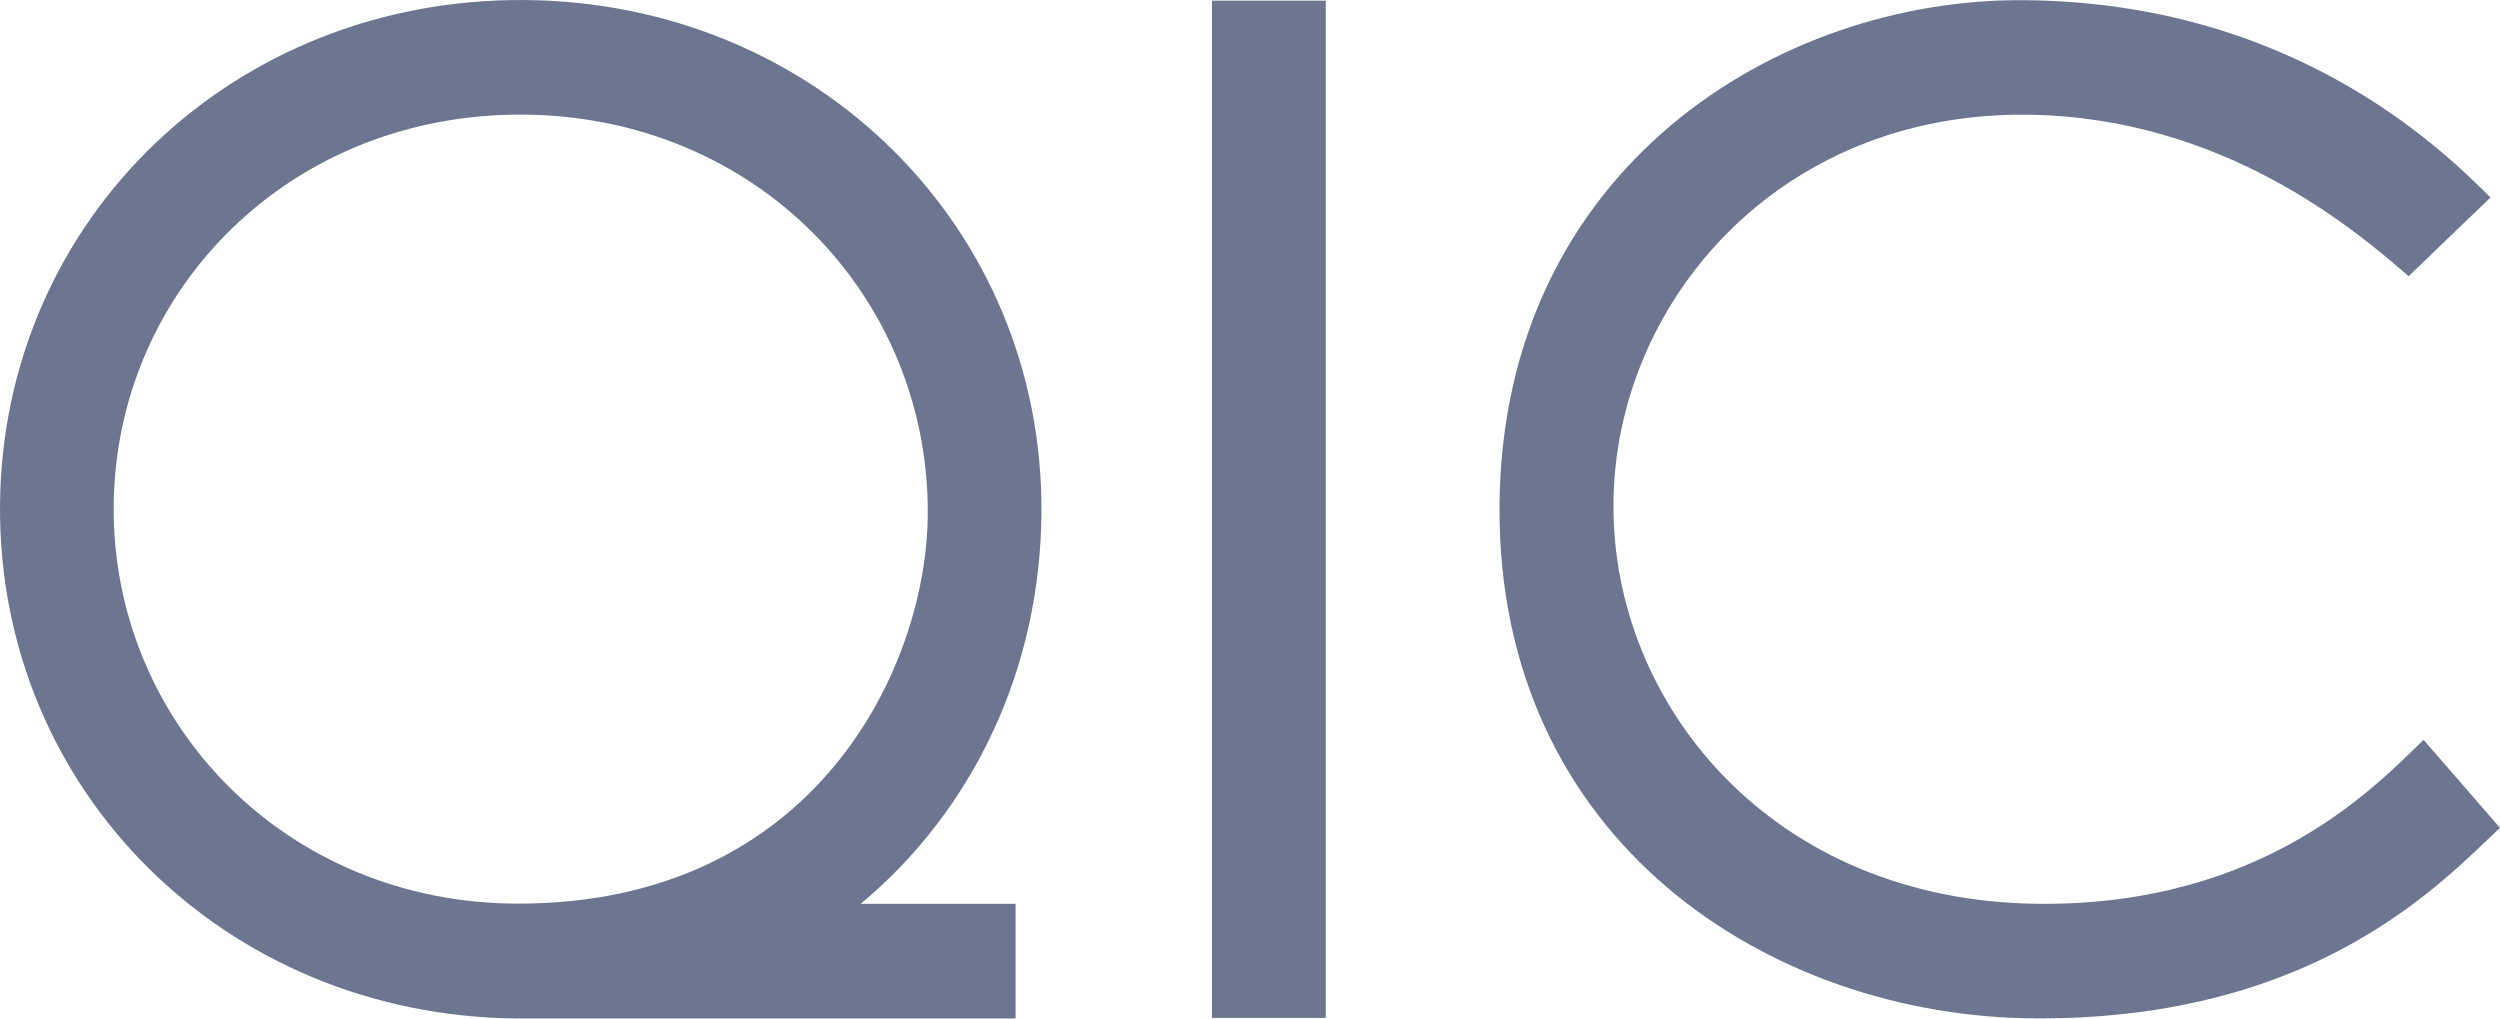 <svg width="108" height="44" viewBox="0 0 108 44" fill="none" xmlns="http://www.w3.org/2000/svg">
<g clip-path="url(#clip0_4396_25447)">
<g clip-path="url(#clip1_4396_25447)">
<path d="M52.358 43.974H57.273V0.028H52.358V43.974Z" fill="#6C7690"/>
<path d="M104.699 31.963C102.716 33.857 97.882 39.115 88.112 39.045C76.559 38.96 69.629 30.419 69.702 21.749C69.763 13.1 76.8 4.867 87.515 4.955C96.008 5.023 101.776 9.954 104.052 11.933L107.59 8.531C105.428 6.377 98.993 0.099 87.441 0.008C76.837 -0.082 64.895 7.257 64.779 21.83C64.677 36.401 76.525 43.909 87.85 43.994C100.136 44.084 105.595 37.996 108 35.762L104.699 31.963Z" fill="#6C7690"/>
<path d="M37.182 39.044H43.874V43.999C43.874 43.999 23.252 44.002 22.353 43.999C9.728 43.902 -0.088 34.147 0.001 21.829C0.092 9.514 10.041 -0.089 22.666 0.001C35.266 0.099 45.079 9.84 44.99 22.154C44.946 28.971 41.986 35.048 37.182 39.044ZM22.389 39.037C35.261 39.037 40.08 28.767 40.08 22.117C40.08 12.79 32.685 5.034 22.625 4.952C12.527 4.874 4.979 12.541 4.911 21.869C4.849 31.204 12.332 39.037 22.389 39.037Z" fill="#6C7690"/>
</g>
</g>
<defs>
<clipPath id="clip0_4396_25447">
<rect width="108" height="44" fill="white"/>
</clipPath>
<clipPath id="clip1_4396_25447">
<rect width="108" height="44" fill="white"/>
</clipPath>
</defs>
</svg>
